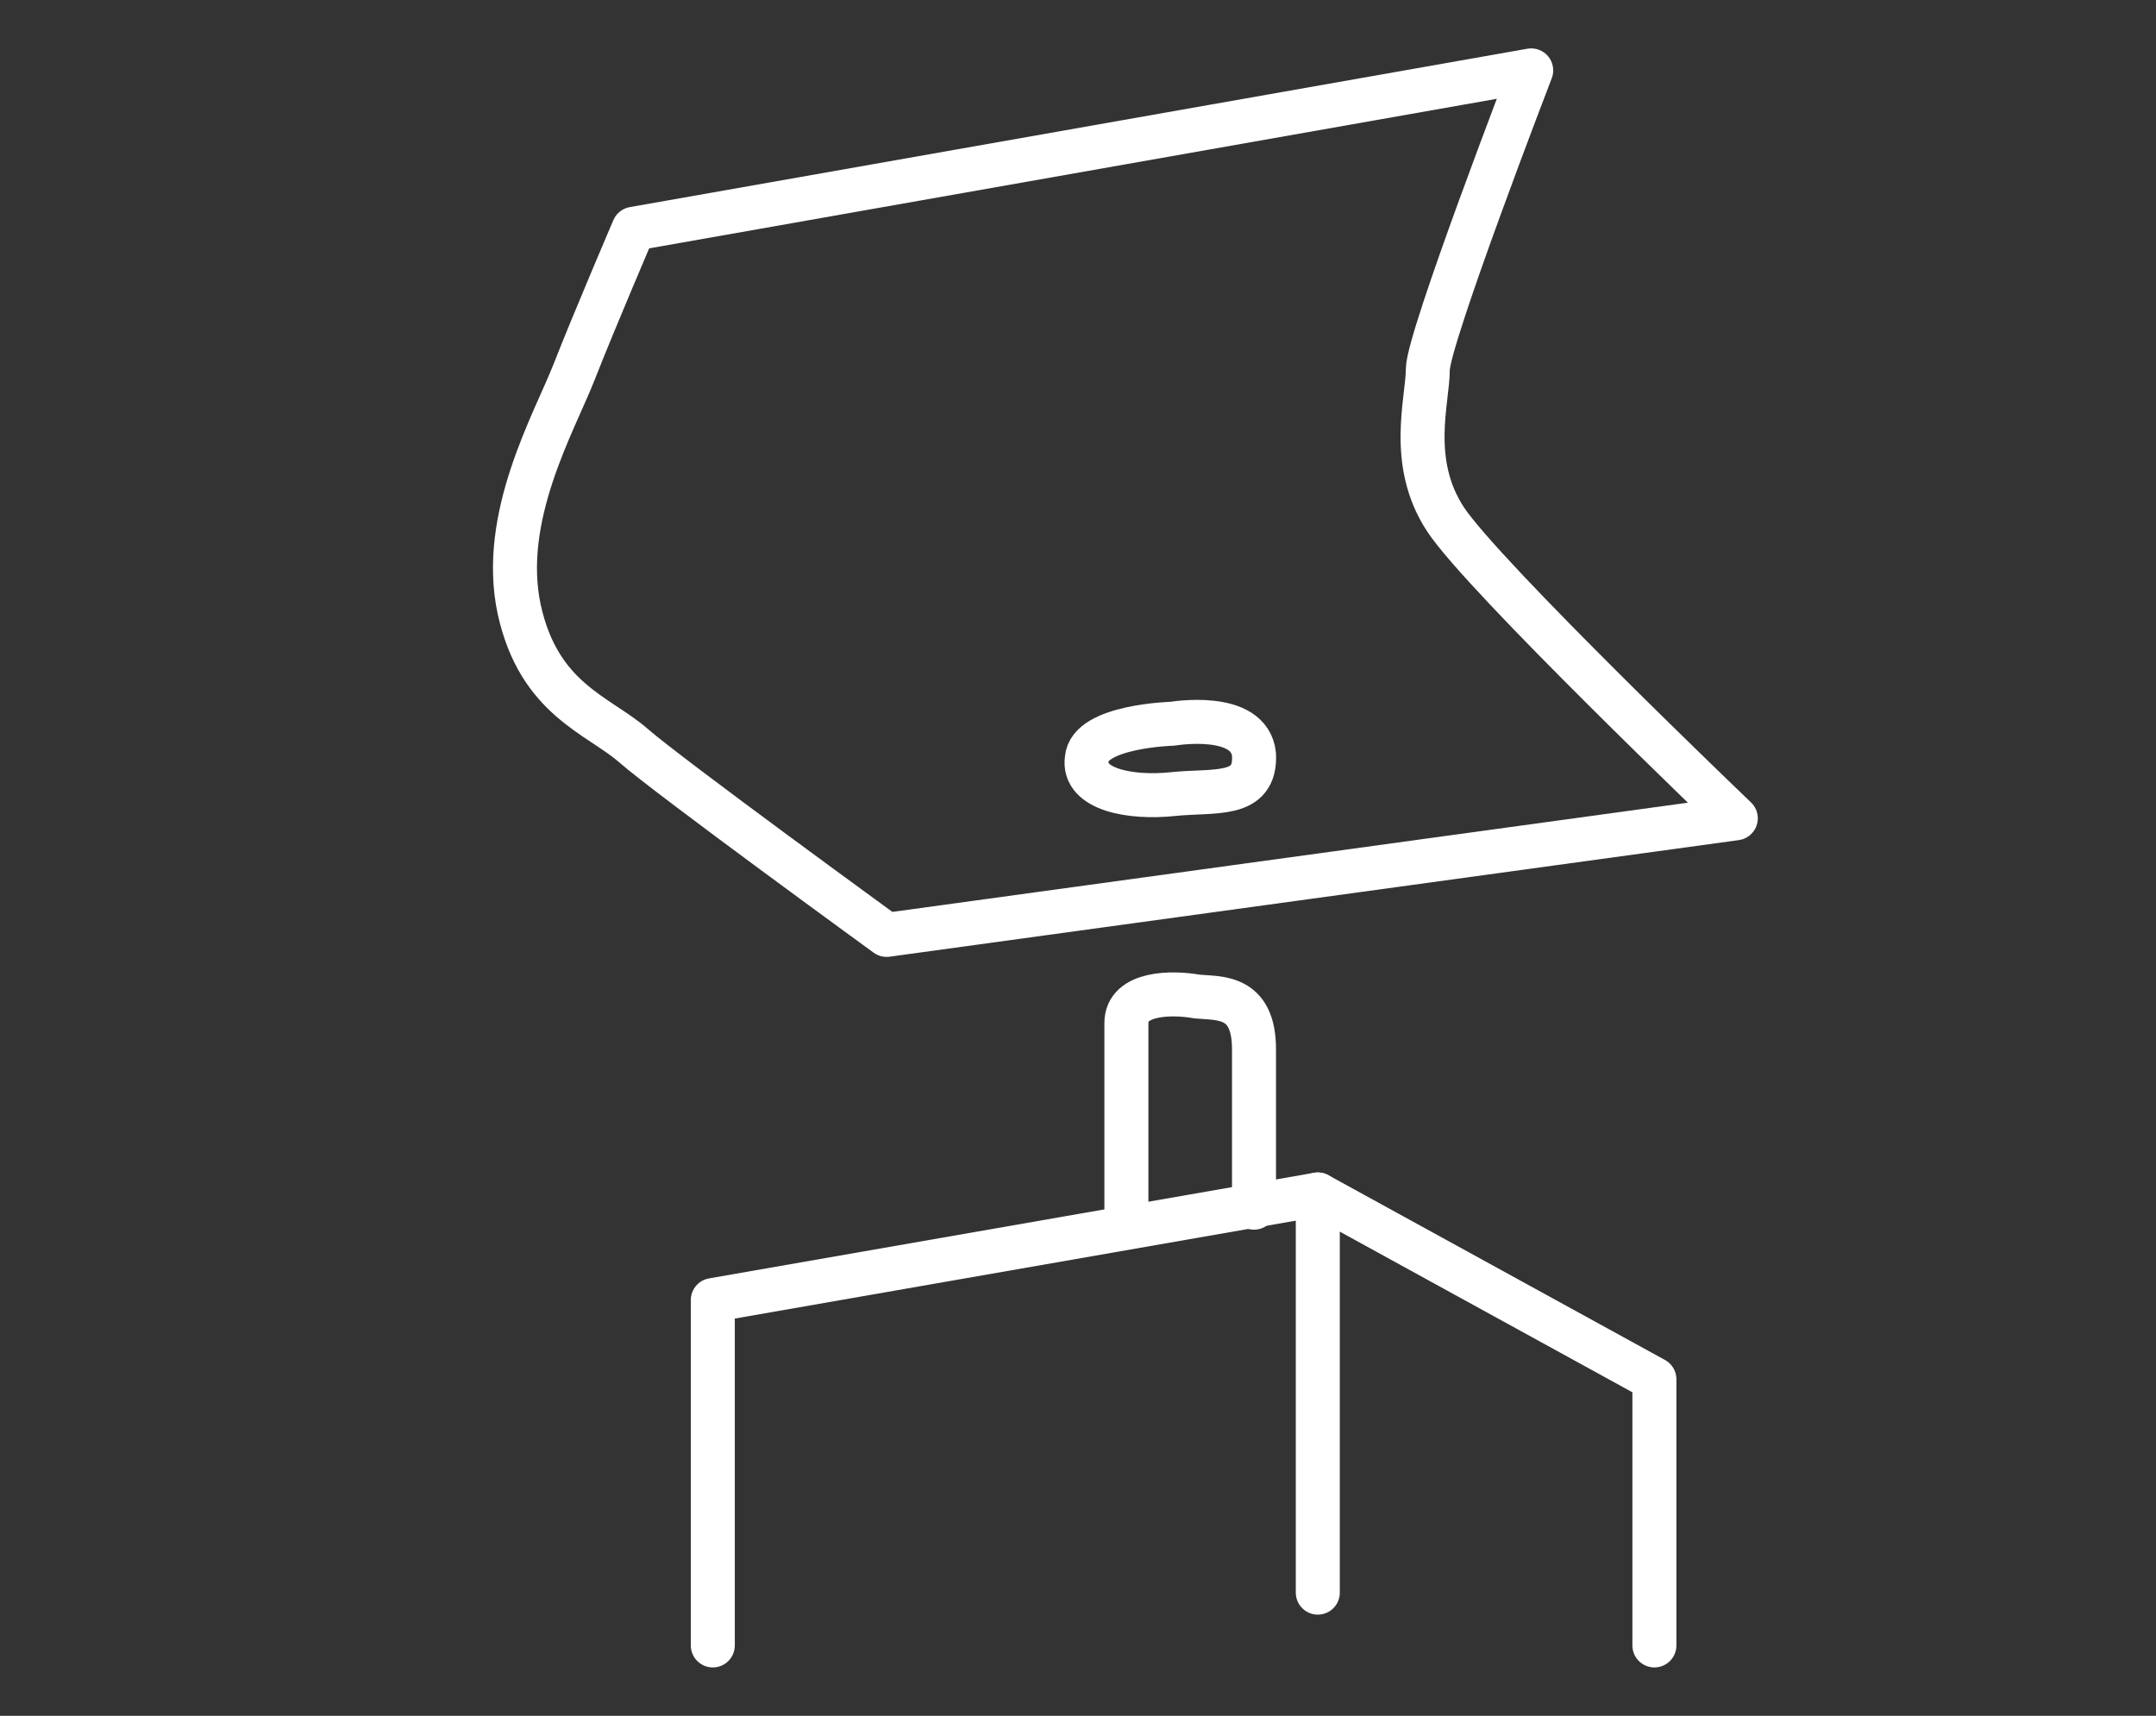 <?xml version="1.0" encoding="utf-8"?>
<!-- Generator: Adobe Illustrator 23.0.1, SVG Export Plug-In . SVG Version: 6.00 Build 0)  -->
<svg version="1.1" id="Capa_1" xmlns="http://www.w3.org/2000/svg" xmlns:xlink="http://www.w3.org/1999/xlink" x="0px" y="0px"
	 viewBox="0 0 98 78" style="enable-background:new 0 0 98 78;" xml:space="preserve">
<rect x="0" y="0" width="98" height="78" fill="#333333" stroke="none"/>
<style type="text/css">
	.st0{fill:none;stroke:#FFFFFF;stroke-width:2;stroke-linecap:round;stroke-linejoin:round;stroke-miterlimit:10;}
</style>
<path class="st0" d="M28.8,10.4l40.8-7.2c0,0-4.7,12.2-4.7,13.6S64,21,65.7,23.6c1.7,2.6,13.2,13.6,13.2,13.6l-38.6,5.3
	c0,0-9.9-7.2-11.5-8.6c-1.6-1.4-4.3-2.1-5.2-6.2c-0.9-4.2,1.6-8.5,2.5-10.8S28.8,10.4,28.8,10.4z"/>
<path class="st0" d="M53.3,32.9c0,0,3.5-0.6,3.7,1.4c0.1,2-1.8,1.6-3.7,1.8s-4.1-0.2-3.9-1.6C49.5,33,53.3,32.9,53.3,32.9z"/>
<polyline class="st0" points="32.4,74.8 32.4,59.1 59.9,54.3 75.2,62.7 75.2,74.8 "/>
<path class="st0" d="M51.2,55.8c0,0,0-8,0-9.3c0-1.4,2.1-1.4,3.2-1.2c1,0.1,2.6-0.1,2.6,2.4s0,7.2,0,7.2"/>
<line class="st0" x1="59.9" y1="54.3" x2="59.9" y2="72.4"/>
</svg>
